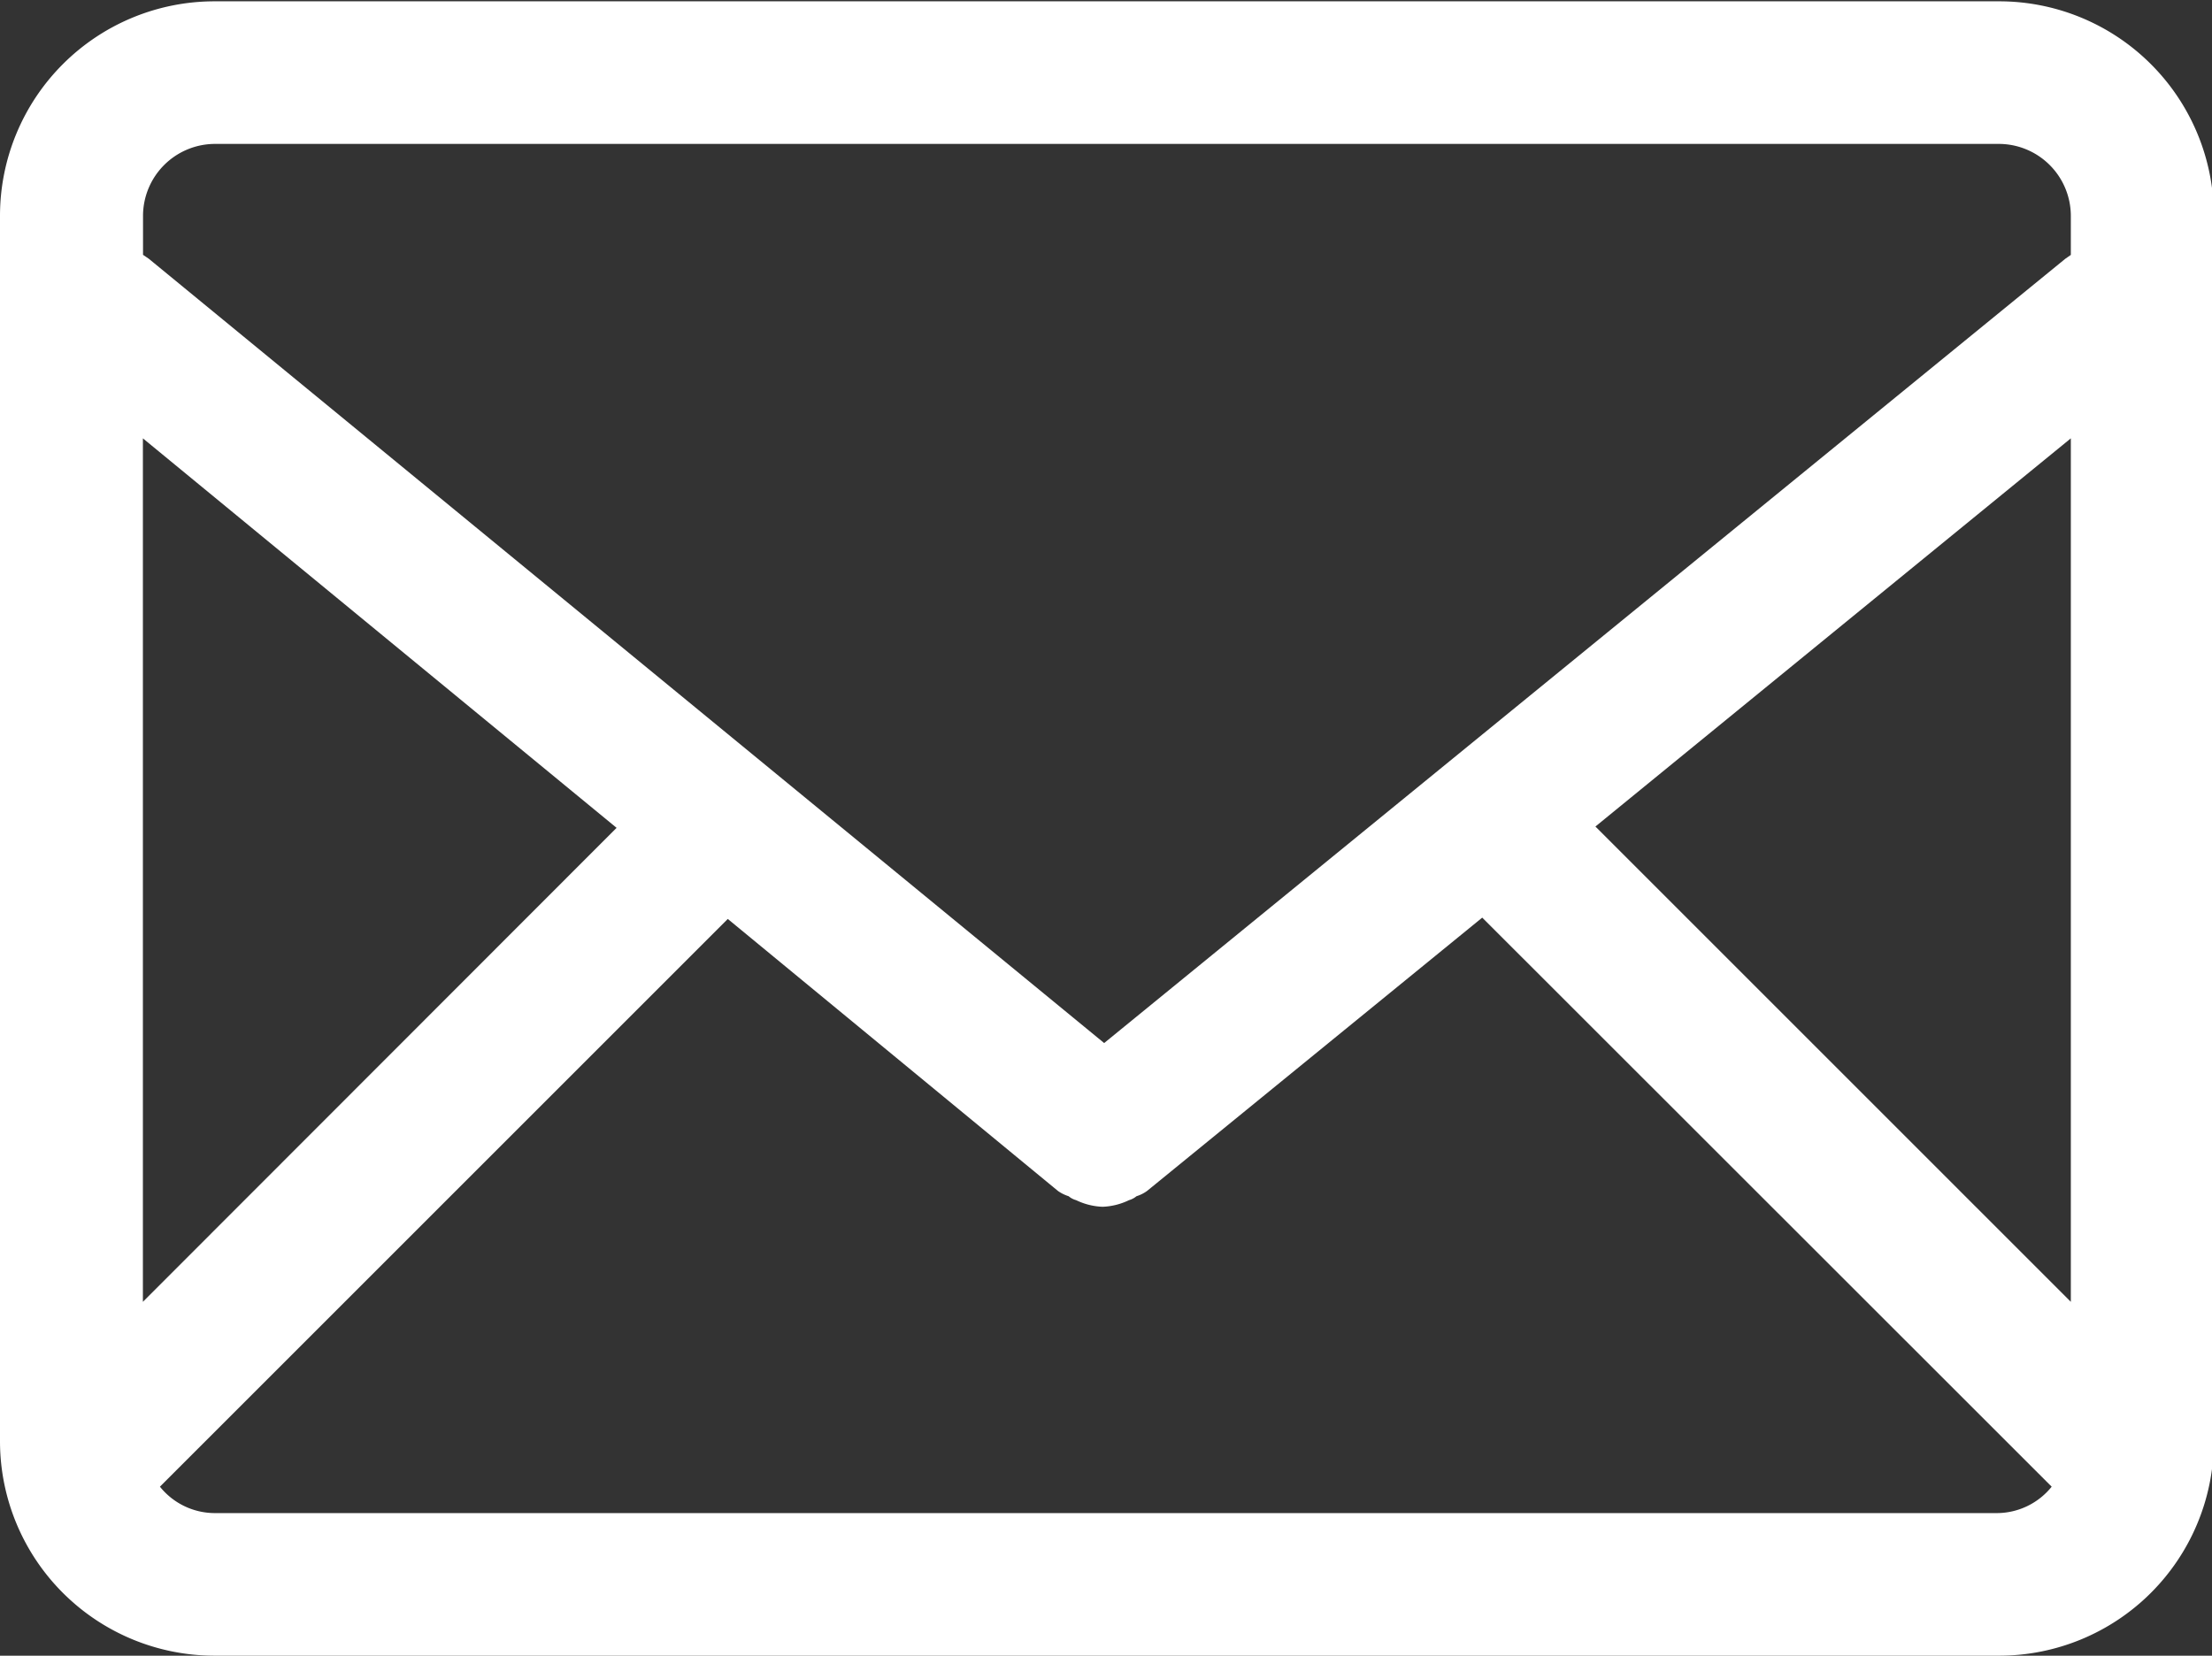 <?xml version="1.0" encoding="UTF-8"?> <svg xmlns="http://www.w3.org/2000/svg" width="16.75" height="12.54" viewBox="0 0 16.75 12.54"><rect x="0" y="0" width="16.75" height="12.54" fill="#333333" stroke="none"/><defs><style> .cls-1 { fill: #fff; fill-rule: evenodd; } </style></defs><path id="Path_17" data-name="Path 17" class="cls-1" d="M274.14,3488.1H260.623a1.625,1.625,0,0,0-1.623,1.62v9.29a1.625,1.625,0,0,0,1.623,1.62H274.14a1.626,1.626,0,0,0,1.624-1.62v-9.29a1.626,1.626,0,0,0-1.624-1.62h0Zm0.541,9.85-3.6-3.6,3.6-2.94v6.54Zm-0.541,1.6H260.623a0.534,0.534,0,0,1-.412-0.2l4.3-4.3,2.5,2.06a0.291,0.291,0,0,0,.081.04,0.15,0.15,0,0,0,.057.03,0.5,0.5,0,0,0,.2.05h0a0.5,0.5,0,0,0,.2-0.05,0.157,0.157,0,0,0,.057-0.03,0.273,0.273,0,0,0,.08-0.04l2.538-2.07,4.312,4.31a0.534,0.534,0,0,1-.412.2h0Zm-14.058-8.14,3.587,2.95-3.587,3.59v-6.54Zm14.6-1.39-0.043.03-7.278,5.94-7.234-5.94-0.044-.03v-0.3a0.546,0.546,0,0,1,.541-0.54H274.14a0.546,0.546,0,0,1,.541.54v0.3Z" transform="translate(-259 -3488.09)"></path></svg> 